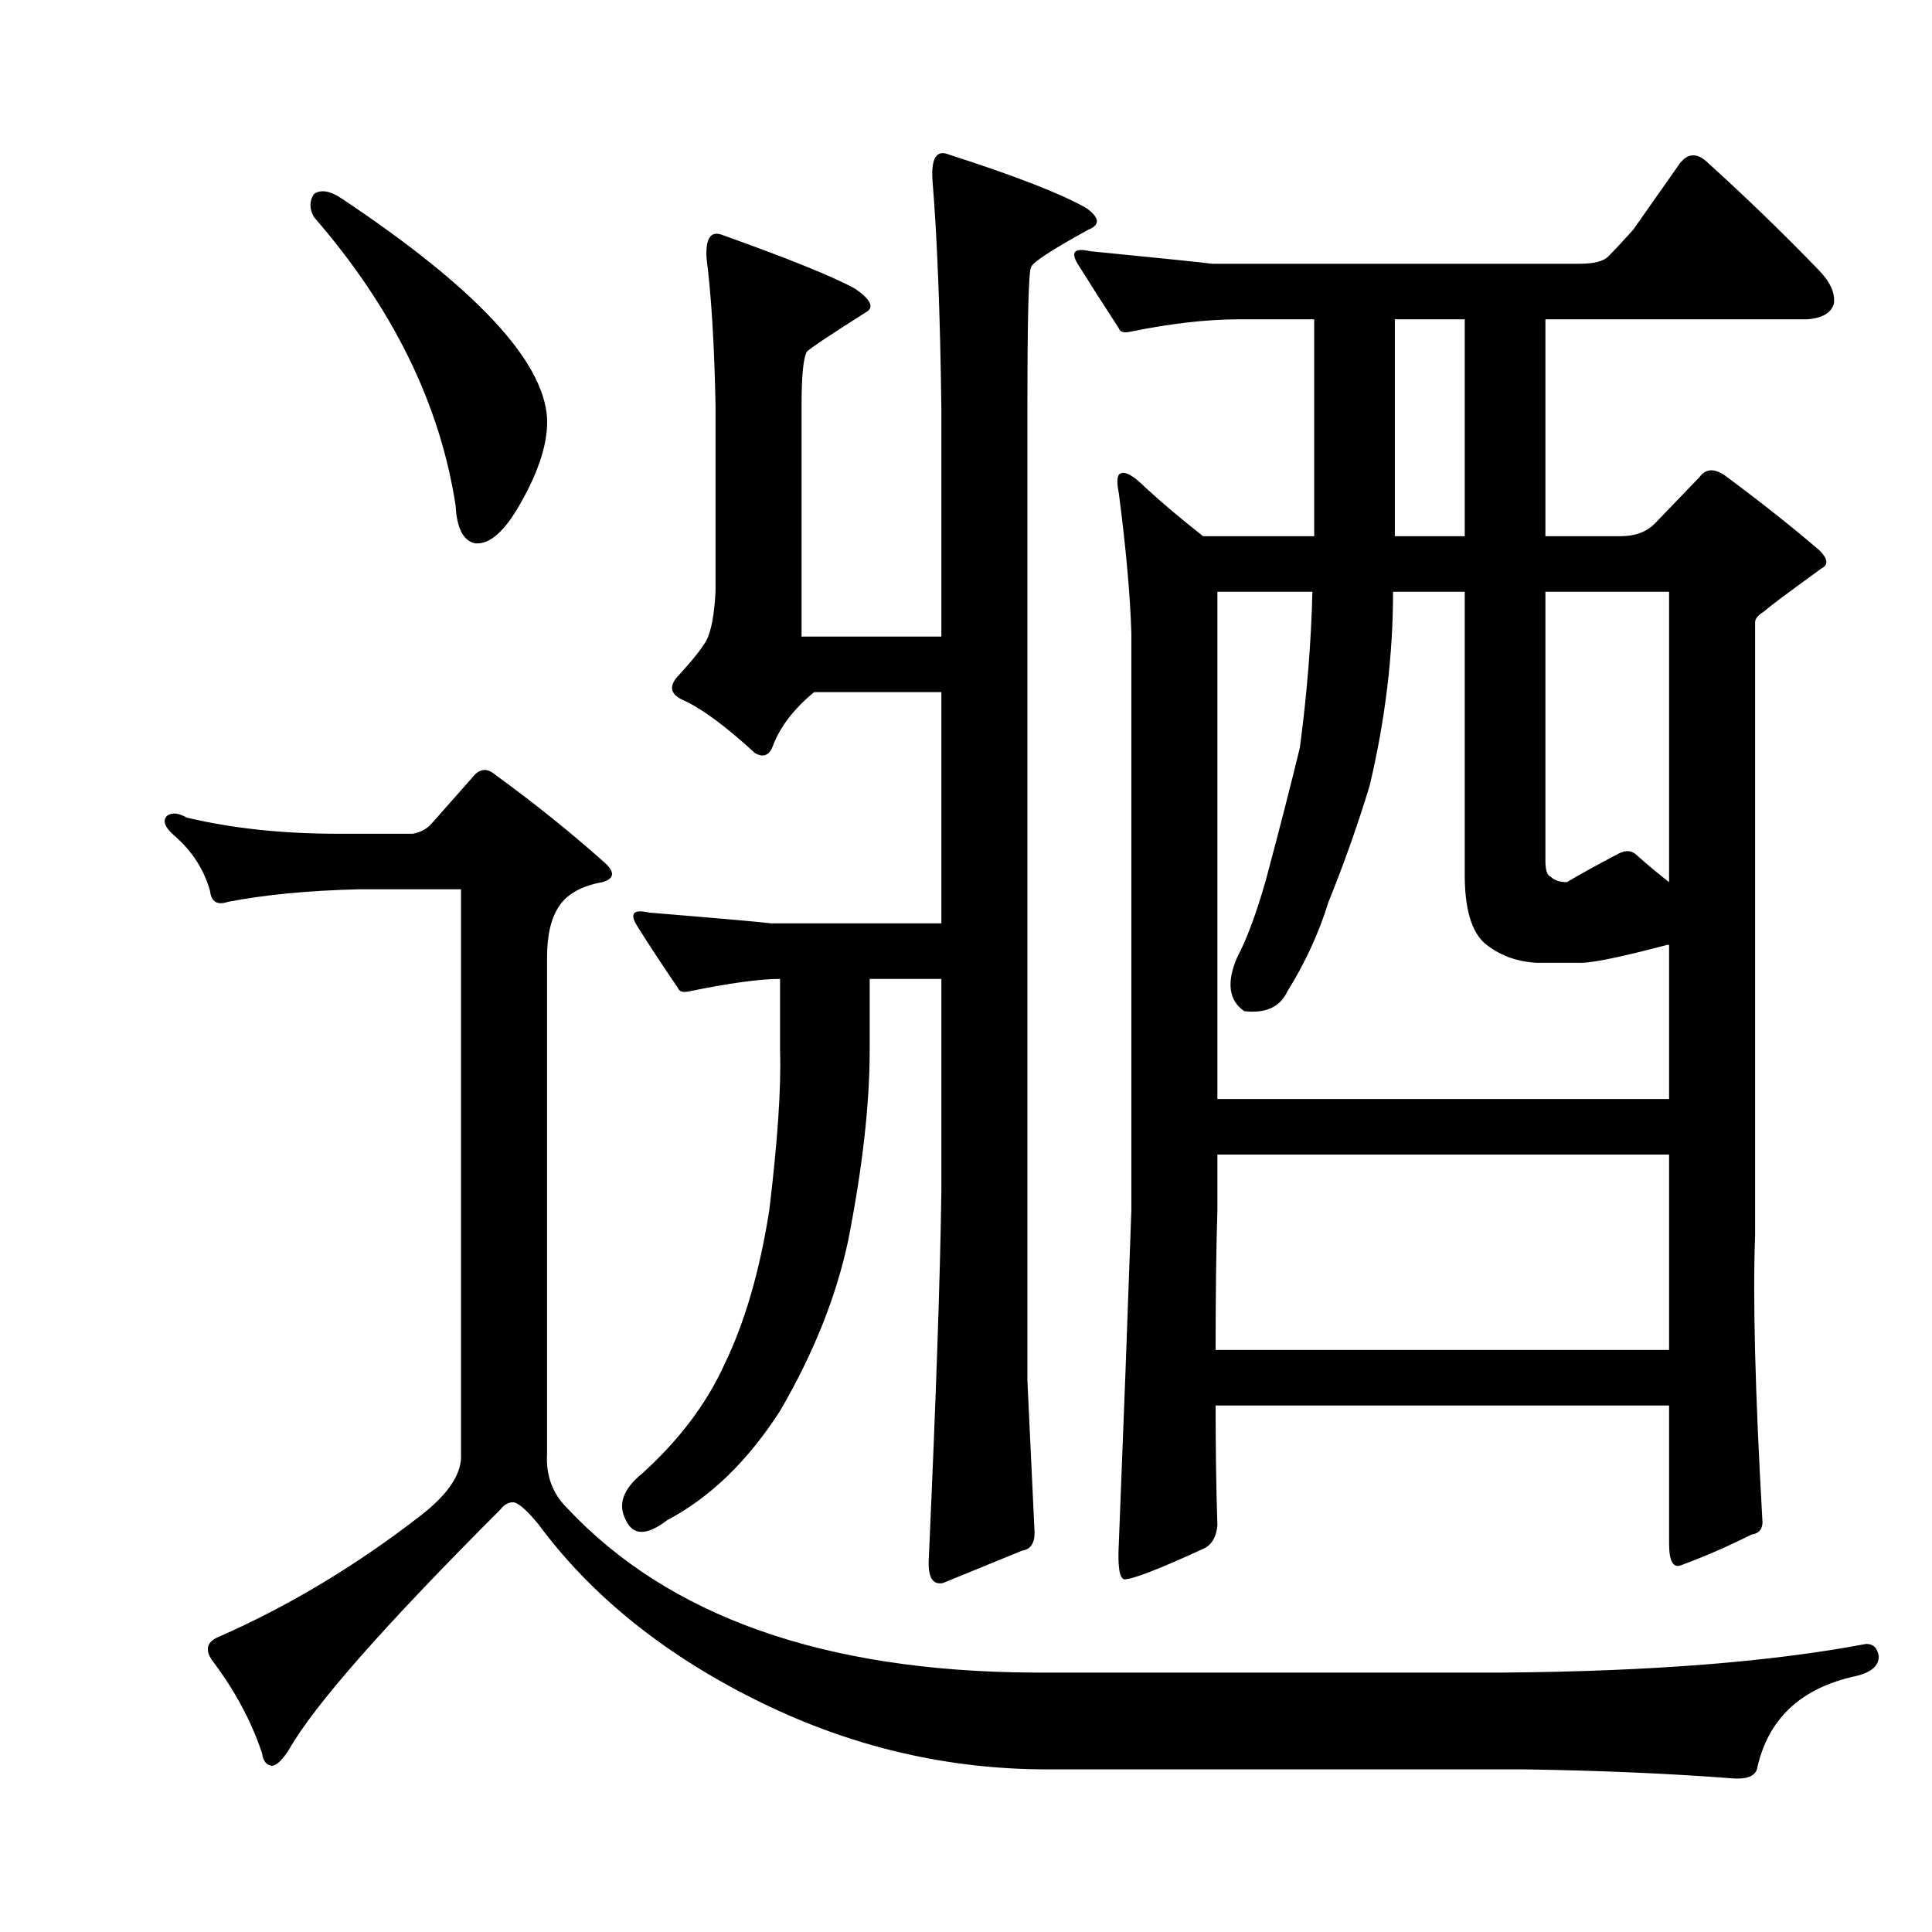 <?xml version="1.0" encoding="utf-8"?>
<!-- Generator: Adobe Illustrator 16.0.0, SVG Export Plug-In . SVG Version: 6.00 Build 0)  -->
<!DOCTYPE svg PUBLIC "-//W3C//DTD SVG 1.1//EN" "http://www.w3.org/Graphics/SVG/1.1/DTD/svg11.dtd">
<svg version="1.1" id="图层_1" xmlns="http://www.w3.org/2000/svg" xmlns:xlink="http://www.w3.org/1999/xlink" x="0px" y="0px"
	 width="1000px" height="1000px" viewBox="0 0 1000 1000" enable-background="new 0 0 1000 1000" xml:space="preserve">
<path d="M213.57,431.541c3.711-0.609,6.799-2.16,9.277-4.639l21.338-24.121c3.711-4.943,7.727-5.566,12.061-1.855
	c20.41,14.844,39.27,30.006,56.592,45.459c5.566,4.958,5.247,8.35-0.928,10.205c-10.524,1.855-17.946,5.885-22.266,12.061
	c-4.334,6.19-6.494,15.163-6.494,26.904v256.982c-0.623,11.133,2.783,20.41,10.205,27.832
	c52.562,56.273,132.971,84.728,241.211,85.352h243.994c76.074-0.624,138.537-5.566,187.402-14.844c3.711,0,5.871,2.16,6.494,6.494
	c0,4.943-4.03,8.35-12.061,10.205c-28.455,6.175-45.459,22.266-51.025,48.242c-1.247,3.711-5.566,5.248-12.988,4.639
	c-32.166-2.479-68.044-4.03-107.617-4.639H541.988c-51.345,0-100.515-11.452-147.51-34.326
	c-49.489-24.121-88.135-55.055-115.967-92.773c-6.189-7.422-10.524-11.133-12.988-11.133c-2.479,0-4.639,1.247-6.494,3.711
	c-59.998,59.984-96.484,101.427-109.473,124.316c-3.103,4.943-5.886,7.726-8.35,8.35c-3.103,0-4.958-2.174-5.566-6.494
	c-5.566-16.699-14.235-32.79-25.977-48.242c-3.711-5.566-2.479-9.596,3.711-12.061c36.486-16.09,71.436-37.109,104.834-63.086
	c14.221-11.133,21.019-21.642,20.41-31.543V460.301h-52.881c-25.977,0.624-48.562,2.783-67.725,6.494
	c-5.566,1.855-8.669,0-9.277-5.566c-3.103-11.133-9.277-20.714-18.555-28.76c-4.958-4.32-6.189-7.726-3.711-10.205
	c2.464-1.855,5.871-1.537,10.205,0.928c23.498,5.566,49.475,8.35,77.93,8.35H213.57z M162.545,100.34
	c3.711-2.464,8.654-1.537,14.844,2.783c68.652,45.778,103.906,83.496,105.762,113.184c0.608,12.379-4.03,27.223-13.916,44.531
	c-8.045,14.235-15.771,21.033-23.193,20.41c-6.189-1.232-9.597-7.727-10.205-19.482c-8.045-52.562-32.471-102.355-73.291-149.365
	C160.066,108.081,160.066,104.051,162.545,100.34z M531.783,714.5c0,0,1.232,26.295,3.711,78.857c0,5.566-2.175,8.668-6.494,9.277
	l-40.82,16.699c-5.566,1.232-8.045-3.087-7.422-12.988c3.711-82.25,5.871-145.335,6.494-189.258v-110.4h-37.109v37.109
	c0,27.832-3.711,60.622-11.133,98.34c-6.189,29.079-17.946,58.447-35.254,88.135c-16.699,25.977-36.182,44.85-58.447,56.592
	c-10.524,8.045-17.627,8.045-21.338,0c-4.334-8.031-1.551-16.076,8.35-24.121c19.163-17.308,33.398-36.182,42.676-56.592
	c10.51-21.642,18.235-48.242,23.193-79.785c4.319-35.863,6.175-63.39,5.566-82.568v-37.109c-10.524,0-26.296,2.174-47.314,6.494
	c-3.103,0.624-4.958,0-5.566-1.855c-8.045-11.742-15.163-22.57-21.338-32.471c-3.711-6.175-1.551-8.35,6.494-6.494
	c37.718,3.102,58.752,4.958,63.086,5.566h88.135V358.25h-65.869c-10.524,8.668-17.627,17.946-21.338,27.832
	c-1.855,4.958-4.958,6.19-9.277,3.711c-15.467-14.22-28.151-23.498-38.037-27.832c-6.189-3.087-6.494-7.422-0.928-12.988
	c6.799-7.422,11.438-13.292,13.916-17.627c2.464-4.943,4.016-13.292,4.639-25.049v-96.484c-0.623-31.543-2.175-56.896-4.639-76.074
	c-0.623-10.51,2.16-14.525,8.35-12.061c34.631,12.379,57.52,21.657,68.652,27.832c8.03,5.566,9.886,9.596,5.566,12.061
	c-18.555,11.756-28.76,18.555-30.615,20.41c-1.855,3.102-2.783,12.379-2.783,27.832V329.49h72.363V211.668
	c-0.623-49.475-2.175-89.063-4.639-118.75c-0.623-11.133,2.16-15.453,8.35-12.988c34.631,11.133,58.447,20.41,71.436,27.832
	c6.799,4.958,7.103,8.668,0.928,11.133c-19.178,10.524-29.079,17.018-29.688,19.482c-1.247,2.479-1.855,26.904-1.855,73.291v405.42
	C531.783,682.029,531.783,714.5,531.783,714.5z M832.369,132.811c3.088-3.088,7.422-7.727,12.988-13.916l24.121-34.326
	c4.319-5.566,9.277-5.566,14.844,0c19.163,17.322,38.037,35.573,56.592,54.736c6.175,6.189,8.958,12.061,8.35,17.627
	c-1.247,4.958-5.886,7.741-13.916,8.35H799.898v112.256h38.965c7.422,0,13.293-2.16,17.627-6.494l23.193-24.121
	c3.088-4.32,7.422-4.639,12.988-0.928c19.163,14.235,35.559,27.223,49.17,38.965c4.319,4.334,4.639,7.422,0.928,9.277
	c-17.946,12.988-27.832,20.41-29.688,22.266c-3.103,1.855-4.639,3.711-4.639,5.566v317.285c-1.247,32.167,0,81.032,3.711,146.582
	c0.608,4.958-1.247,7.741-5.566,8.35c-12.38,6.19-24.44,11.452-36.182,15.771c-4.334,1.855-6.494-1.855-6.494-11.133v-71.436
	H629.195c0,22.266,0.305,42.995,0.928,62.158c-0.623,6.19-3.103,10.205-7.422,12.061c-22.889,10.524-36.501,15.771-40.82,15.771
	c-2.479-0.609-3.406-6.798-2.783-18.555c2.464-61.839,4.639-119.359,6.494-172.559v-298.73c-0.623-19.787-2.783-43.908-6.494-72.363
	c-1.247-6.175-0.928-9.582,0.928-10.205c2.464-1.232,6.799,1.247,12.988,7.422c8.03,7.422,17.932,15.771,29.688,25.049h57.52
	V165.281h-38.965c-16.699,0-35.573,2.174-56.592,6.494c-3.103,0.623-4.958,0-5.566-1.855c-8.045-12.365-15.163-23.498-21.338-33.398
	c-3.711-6.175-1.551-8.35,6.494-6.494c37.718,3.711,58.752,5.885,63.086,6.494h190.186
	C824.947,136.521,829.891,135.289,832.369,132.811z M630.123,597.605v28.76c-0.623,19.801-0.928,43.922-0.928,72.363h234.717
	V597.605H630.123z M630.123,568.846h233.789v-79.785h-0.928c-23.513,6.19-38.356,9.277-44.531,9.277H795.26
	c-10.524-0.609-19.482-4.015-26.904-10.205c-6.813-6.175-10.205-17.931-10.205-35.254V306.297h-37.109
	c0,32.79-4.03,66.188-12.061,100.195c-6.189,20.41-13.308,40.516-21.338,60.303c-4.958,16.09-12.061,31.543-21.338,46.387
	c-3.711,8.045-11.133,11.452-22.266,10.205c-8.045-5.566-9.277-14.844-3.711-27.832c4.943-9.277,9.886-22.57,14.844-39.893
	c6.799-25.353,12.669-48.242,17.627-68.652c3.711-27.832,5.871-54.736,6.494-80.713h-49.17V568.846z M721.969,277.537h36.182
	V165.281h-36.182V277.537z M863.912,306.297h-64.014v139.16c0,4.958,0.928,7.741,2.783,8.35c1.855,1.855,4.639,2.783,8.35,2.783
	c6.175-3.711,15.148-8.654,26.904-14.844c3.711-1.855,6.799-1.537,9.277,0.928c5.566,4.958,11.133,9.596,16.699,13.916V306.297z"/>
</svg>

